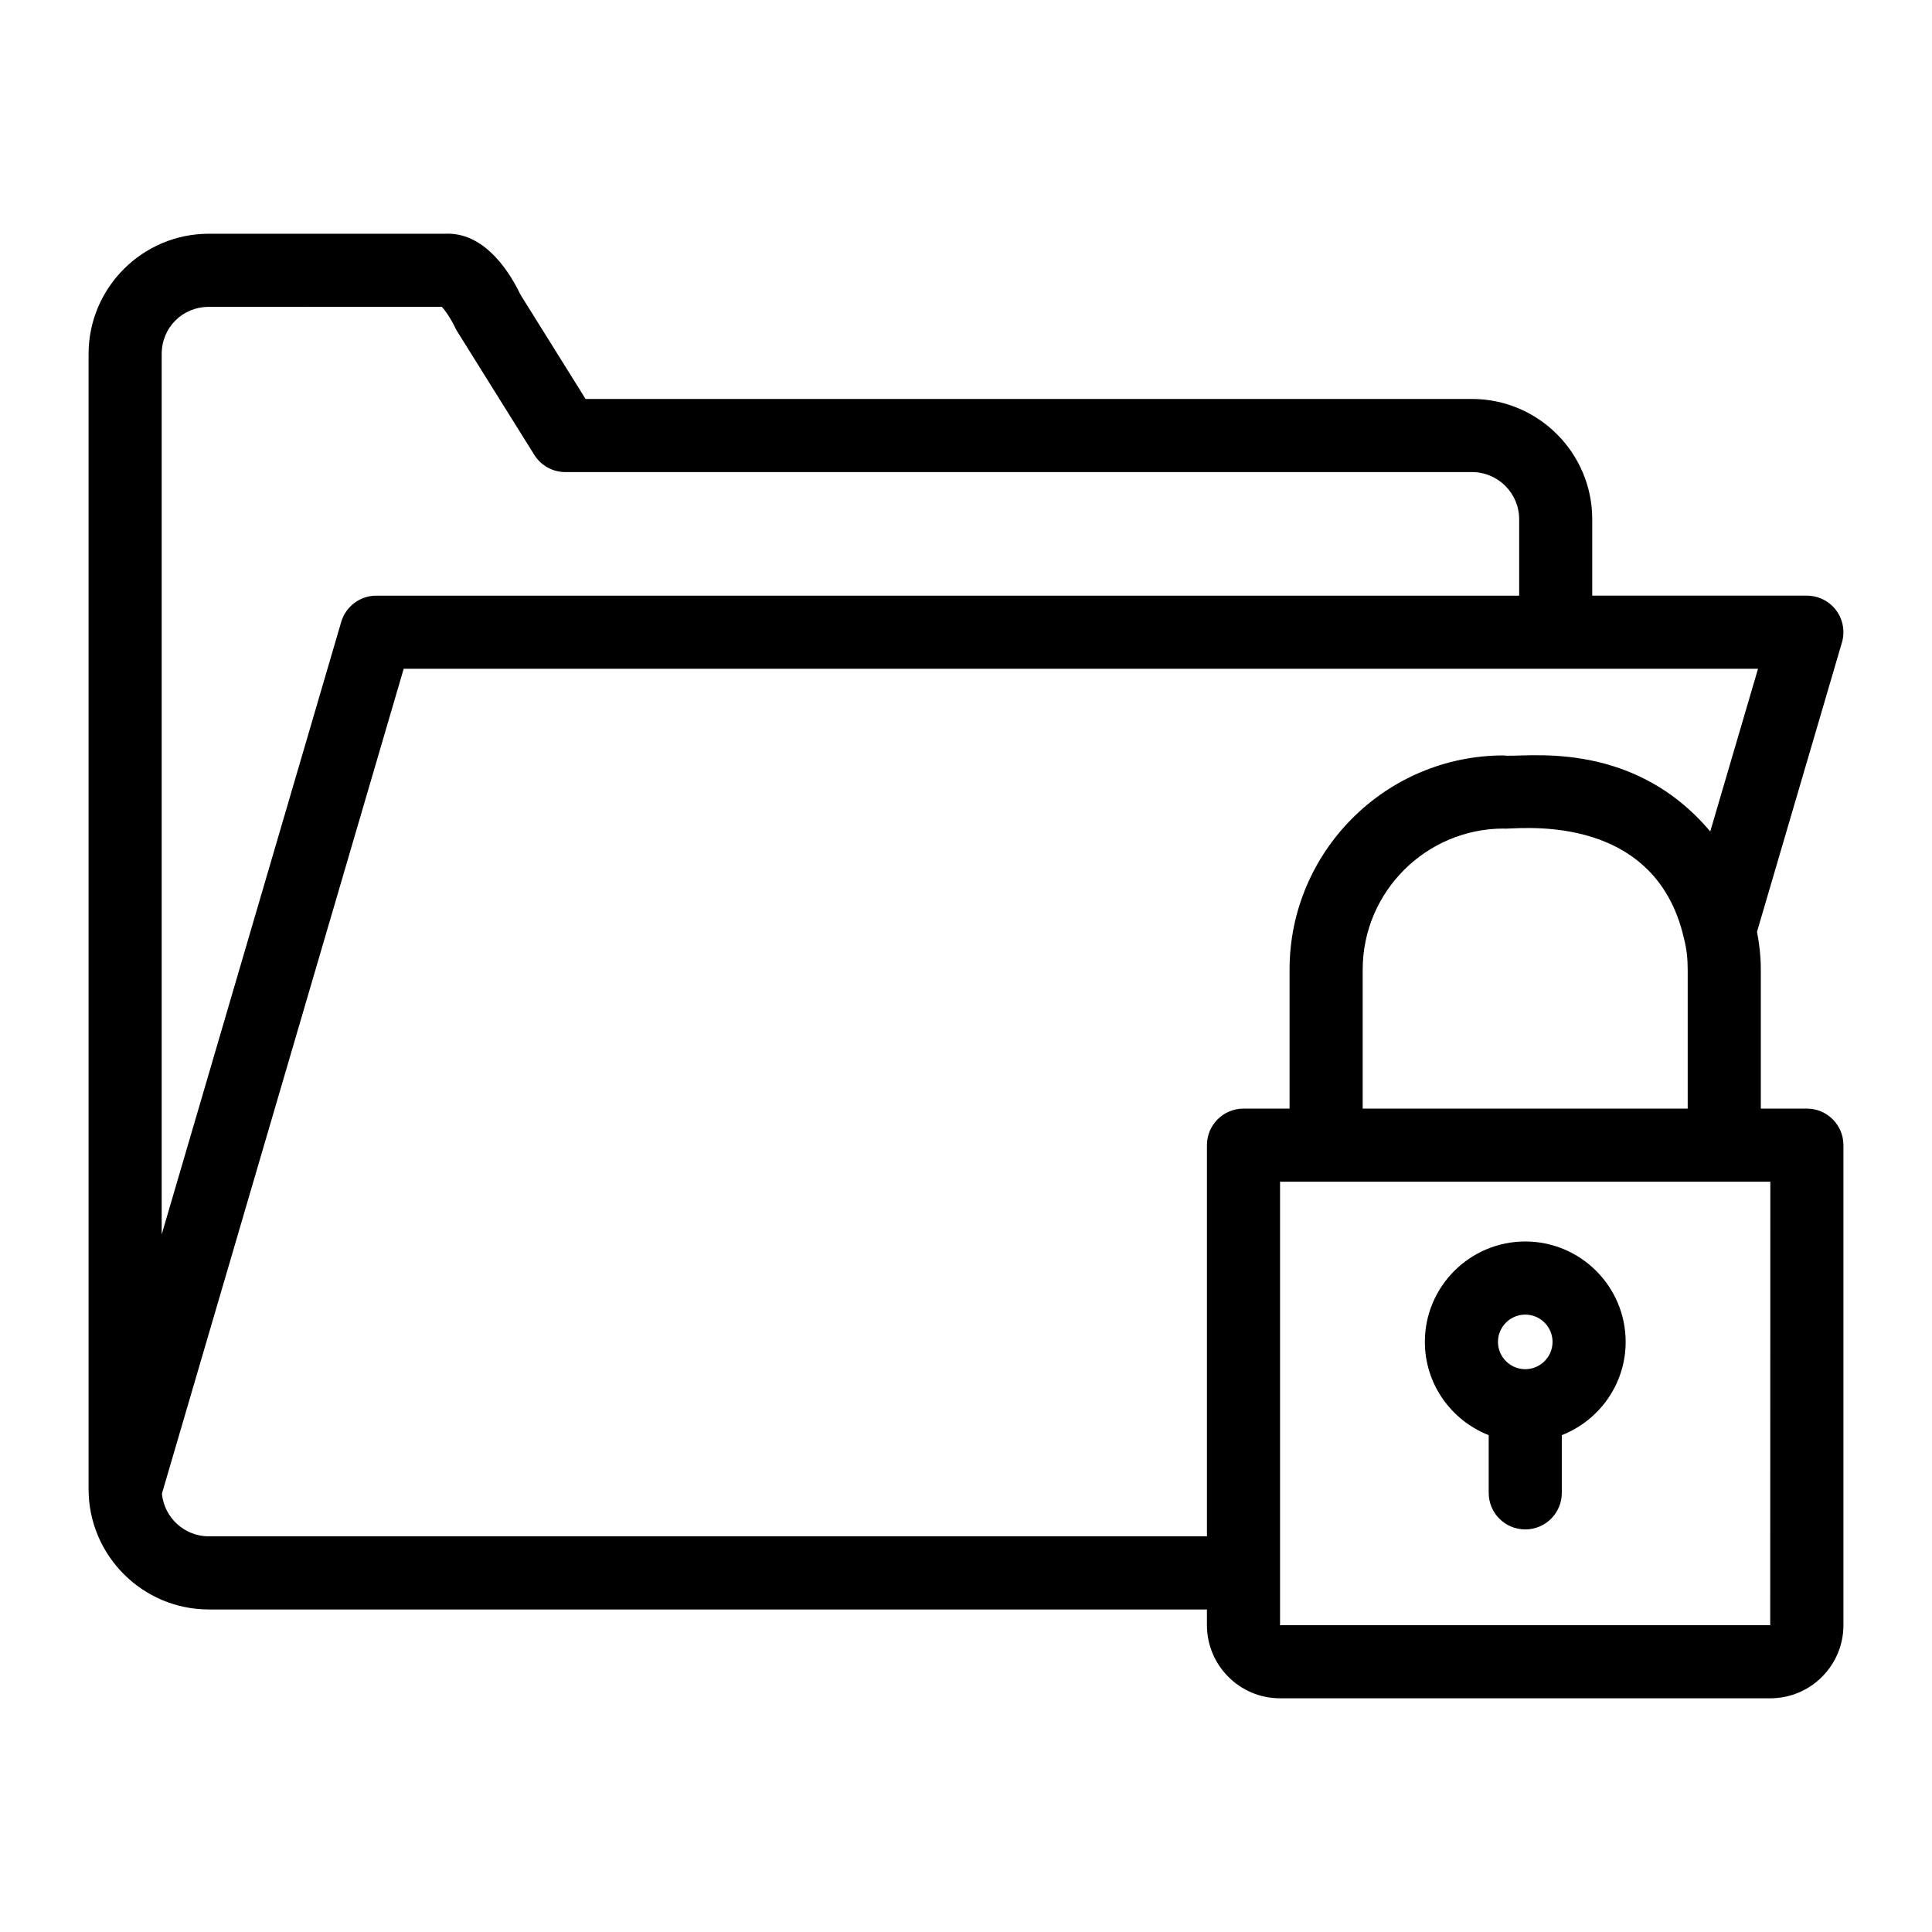 <?xml version="1.0" encoding="UTF-8"?>
<!-- Uploaded to: SVG Repo, www.svgrepo.com, Generator: SVG Repo Mixer Tools -->
<svg fill="#000000" width="800px" height="800px" version="1.1" viewBox="144 144 512 512" xmlns="http://www.w3.org/2000/svg">
 <g>
  <path d="m622.84 437.79h-12.207v-36.816c0-3.625-0.402-6.93-1.008-10.039l22.508-76.668c0.859-2.922 0.289-6.082-1.539-8.535-1.832-2.441-4.707-3.879-7.758-3.879h-56.875v-20.25c0-17.578-14.301-31.875-31.875-31.875l-234.9 0.004-17.285-27.695c-2.527-5.297-8.945-16.113-19.246-16.113-0.156 0-0.41 0.008-0.668 0.02h-62.637c-17.574 0-31.875 14.297-31.875 31.875v300.83c0 17.578 14.301 31.875 31.875 31.875h264.5v4.164c0 10.684 8.691 19.379 19.379 19.379h129.92c10.688 0 19.379-8.695 19.379-19.379v-127.21c0-5.356-4.34-9.688-9.691-9.688zm-435.99-199.97c0-7.012 5.492-12.5 12.5-12.5l61.723-0.02c1.051 1.117 2.594 3.481 3.492 5.41 0.176 0.379 0.367 0.738 0.59 1.09l20.441 32.746c1.77 2.84 4.871 4.559 8.219 4.559h240.28c6.891 0 12.5 5.609 12.5 12.5v20.25h-302.87c-4.301 0-8.09 2.84-9.297 6.965l-47.578 162.32zm286.69 199.97c-5.352 0-9.688 4.332-9.688 9.688v103.67h-264.5c-6.492 0-11.836-4.969-12.441-11.309l64.074-218.61h358.91l-12.66 43.117c-21.203-25.148-50.137-19.348-54.715-20.152-31.305 0-56.773 25.469-56.773 56.781v36.816zm117.72-36.812v36.816h-86.133v-36.816c0-20.625 16.773-37.402 37.395-37.402 1.668 0.453 39.938-5.617 47.781 29.266 0.645 2.484 0.957 5.144 0.957 8.137zm21.867 173.71h-129.9v-117.52h129.93z"/>
  <path d="m538.52 524.33v15.297c0 5.356 4.34 9.688 9.688 9.688 5.352 0 9.688-4.332 9.688-9.688v-15.297c9.883-3.887 16.918-13.469 16.918-24.719 0-14.676-11.934-26.605-26.605-26.605-14.668 0-26.605 11.93-26.605 26.605 0 11.25 7.035 20.832 16.918 24.719zm9.688-31.945c3.988 0 7.231 3.246 7.231 7.231 0 3.984-3.238 7.231-7.231 7.231-3.988 0-7.231-3.246-7.231-7.231 0.004-3.984 3.242-7.231 7.231-7.231z"/>
 </g>
</svg>